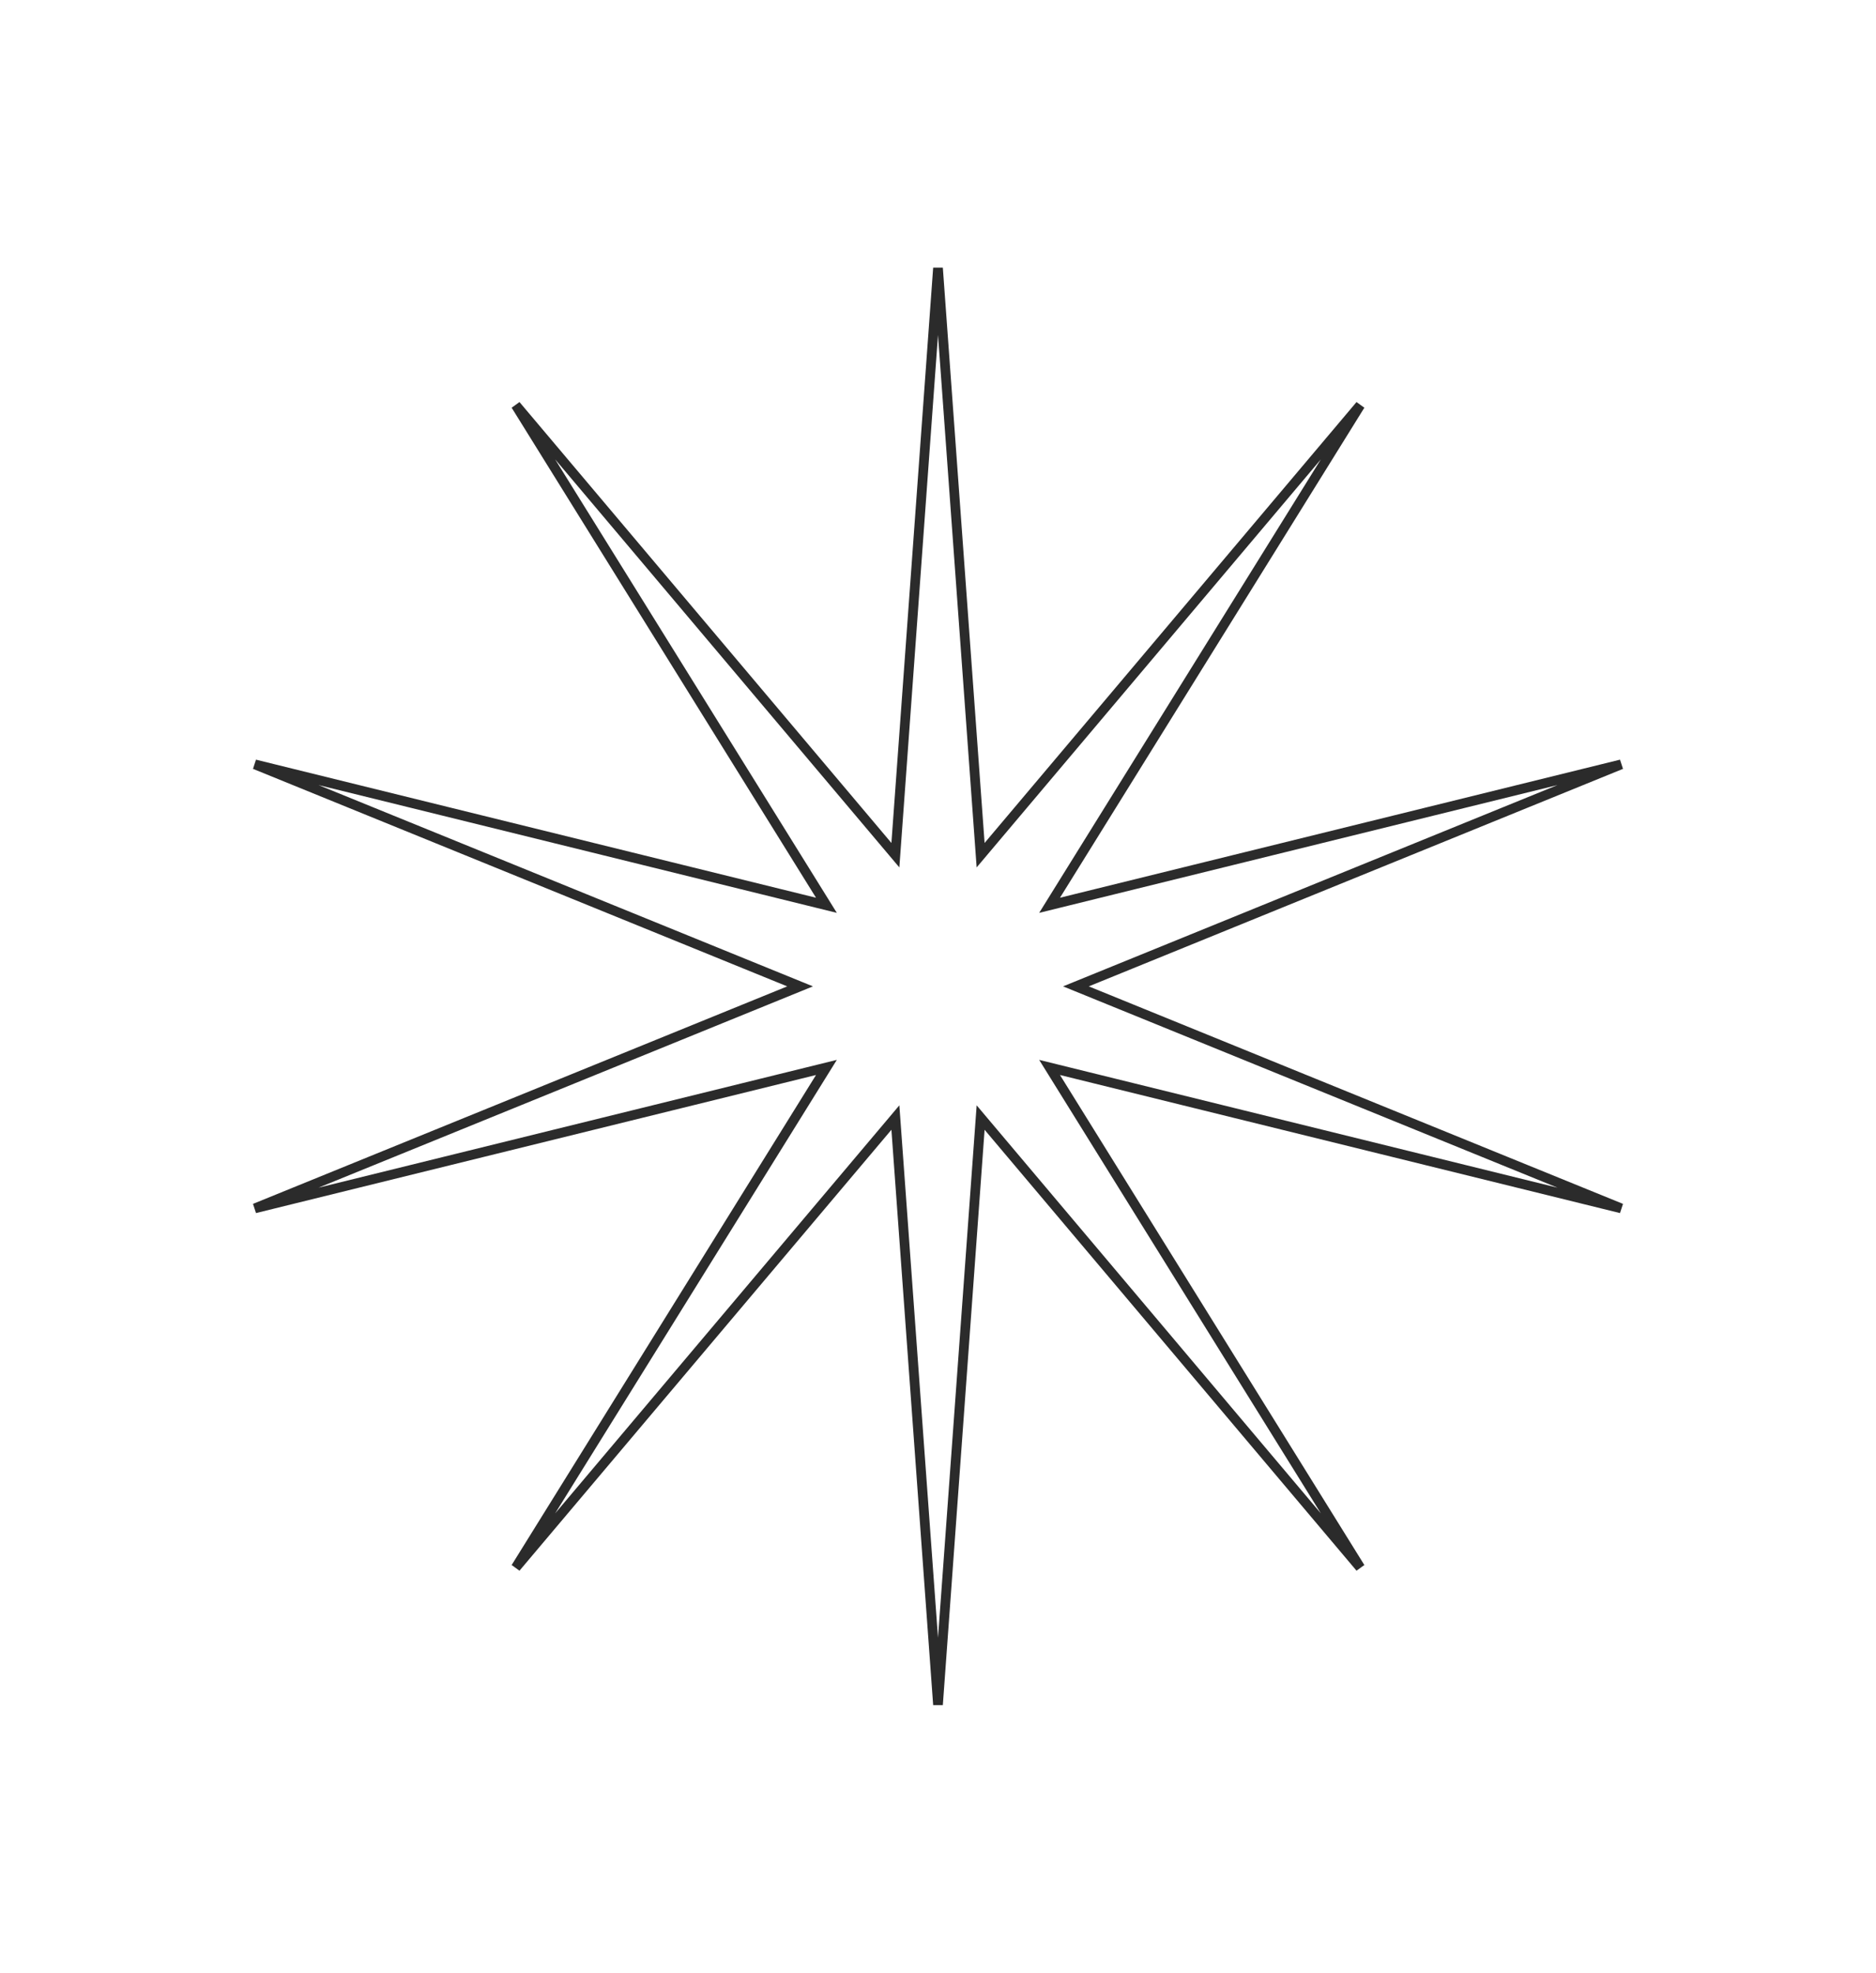 <?xml version="1.0" encoding="UTF-8"?> <svg xmlns="http://www.w3.org/2000/svg" width="387" height="407" viewBox="0 0 387 407" fill="none"> <path d="M201.581 166.596L202.292 176.399L208.63 168.886L280.601 83.574L221.704 178.385L216.518 186.735L226.061 184.382L334.432 157.666L231.055 199.752L221.952 203.458L231.055 207.164L334.432 249.25L226.061 222.534L216.518 220.181L221.704 228.531L280.601 323.342L208.63 238.03L202.292 230.517L201.581 240.32L193.5 351.643L185.42 240.32L184.708 230.517L178.37 238.03L106.399 323.342L165.296 228.531L170.482 220.181L160.939 222.534L52.568 249.25L155.945 207.164L165.049 203.458L155.945 199.752L52.568 157.666L160.939 184.382L170.482 186.735L165.296 178.385L106.399 83.574L178.37 168.886L184.708 176.399L185.42 166.596L193.5 55.273L201.581 166.596Z" stroke="#2B2B2B" stroke-width="2"></path> </svg> 